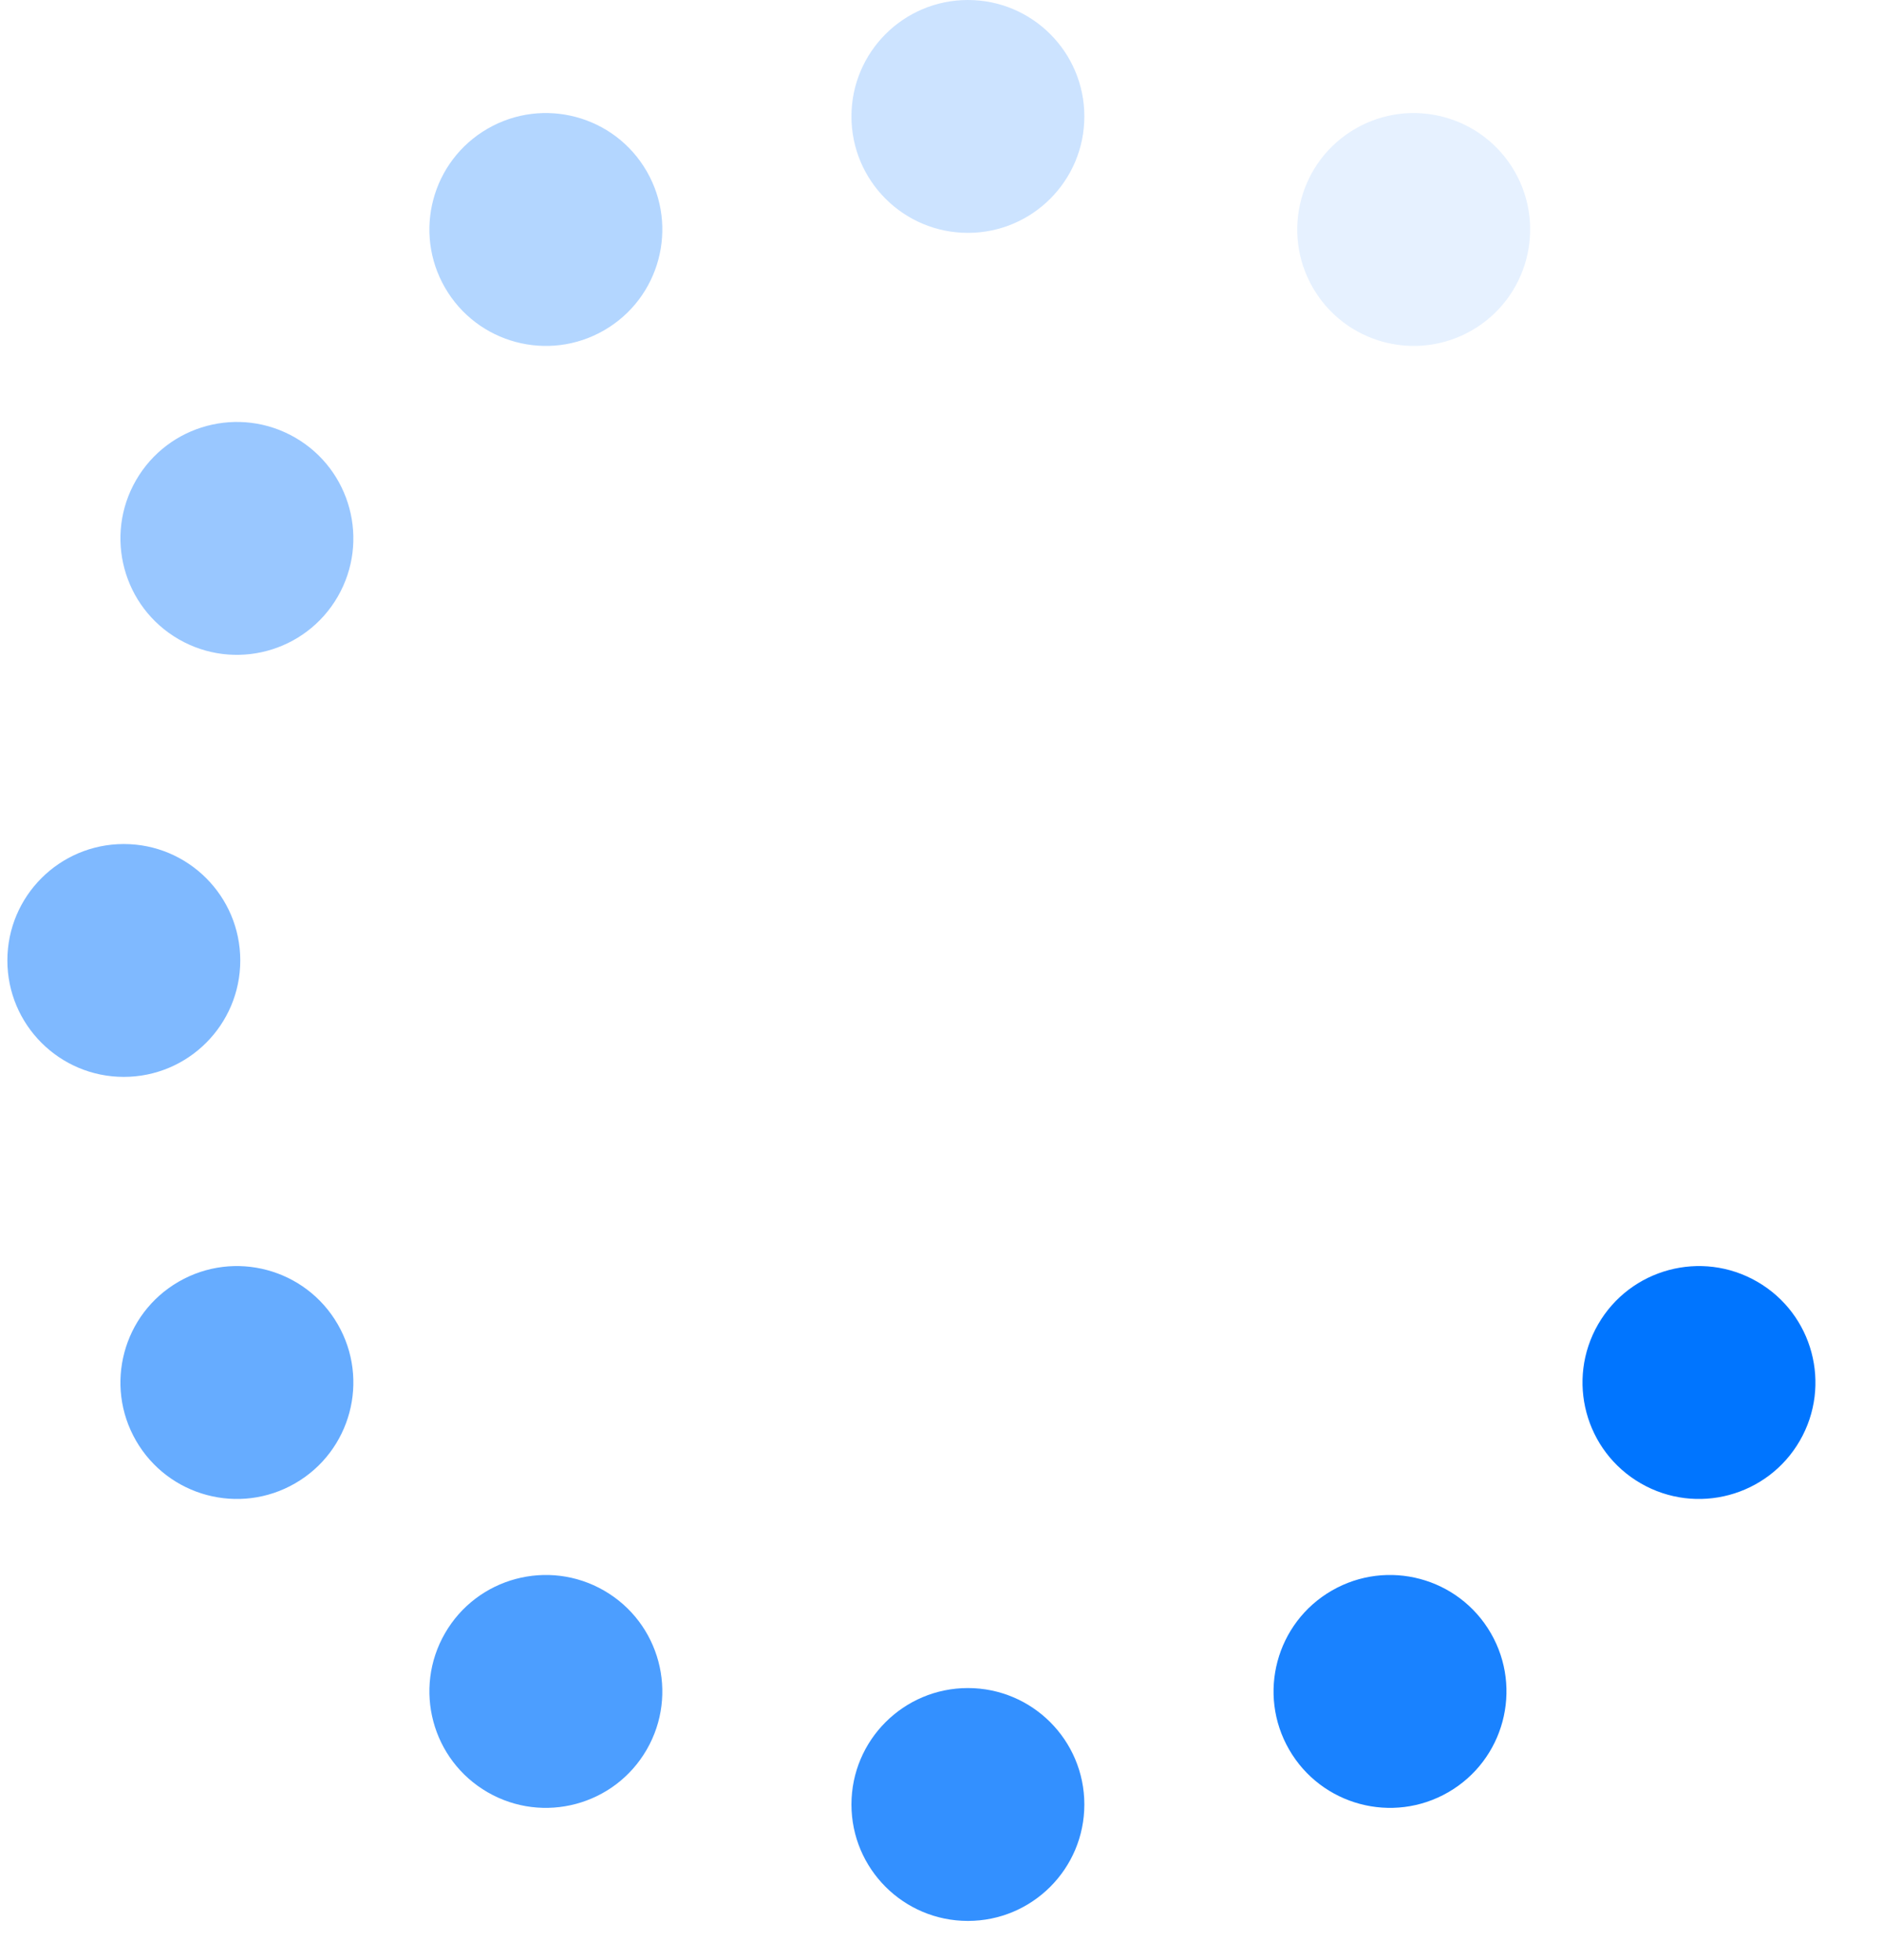 <svg width="24" height="25" viewBox="0 0 24 25" fill="none" xmlns="http://www.w3.org/2000/svg">
<circle opacity="0.5" cx="1.579" cy="12.25" r="1.485" fill="#0075FF"/>
<circle opacity="0.6" cx="3.021" cy="17.633" r="1.485" transform="rotate(-30 3.021 17.633)" fill="#0075FF"/>
<circle opacity="0.7" cx="6.961" cy="21.573" r="1.485" transform="rotate(-60 6.961 21.573)" fill="#0075FF"/>
<circle opacity="0.8" cx="12.343" cy="23.015" r="1.485" transform="rotate(-90 12.343 23.015)" fill="#0075FF"/>
<circle opacity="0.2" cx="12.343" cy="1.485" r="1.485" transform="rotate(-90 12.343 1.485)" fill="#0075FF"/>
<circle opacity="0.9" cx="17.726" cy="21.573" r="1.485" transform="rotate(-120 17.726 21.573)" fill="#0075FF"/>
<circle opacity="0.3" cx="6.961" cy="2.927" r="1.485" transform="rotate(-120 6.961 2.927)" fill="#0075FF"/>
<circle opacity="0.1" cx="18.028" cy="2.927" r="1.485" transform="rotate(-120 18.028 2.927)" fill="#0075FF"/>
<circle cx="21.666" cy="17.633" r="1.485" transform="rotate(-150 21.666 17.633)" fill="#0075FF"/>
<circle opacity="0.4" cx="3.021" cy="6.867" r="1.485" transform="rotate(-150 3.021 6.867)" fill="#0075FF"/>
</svg>
